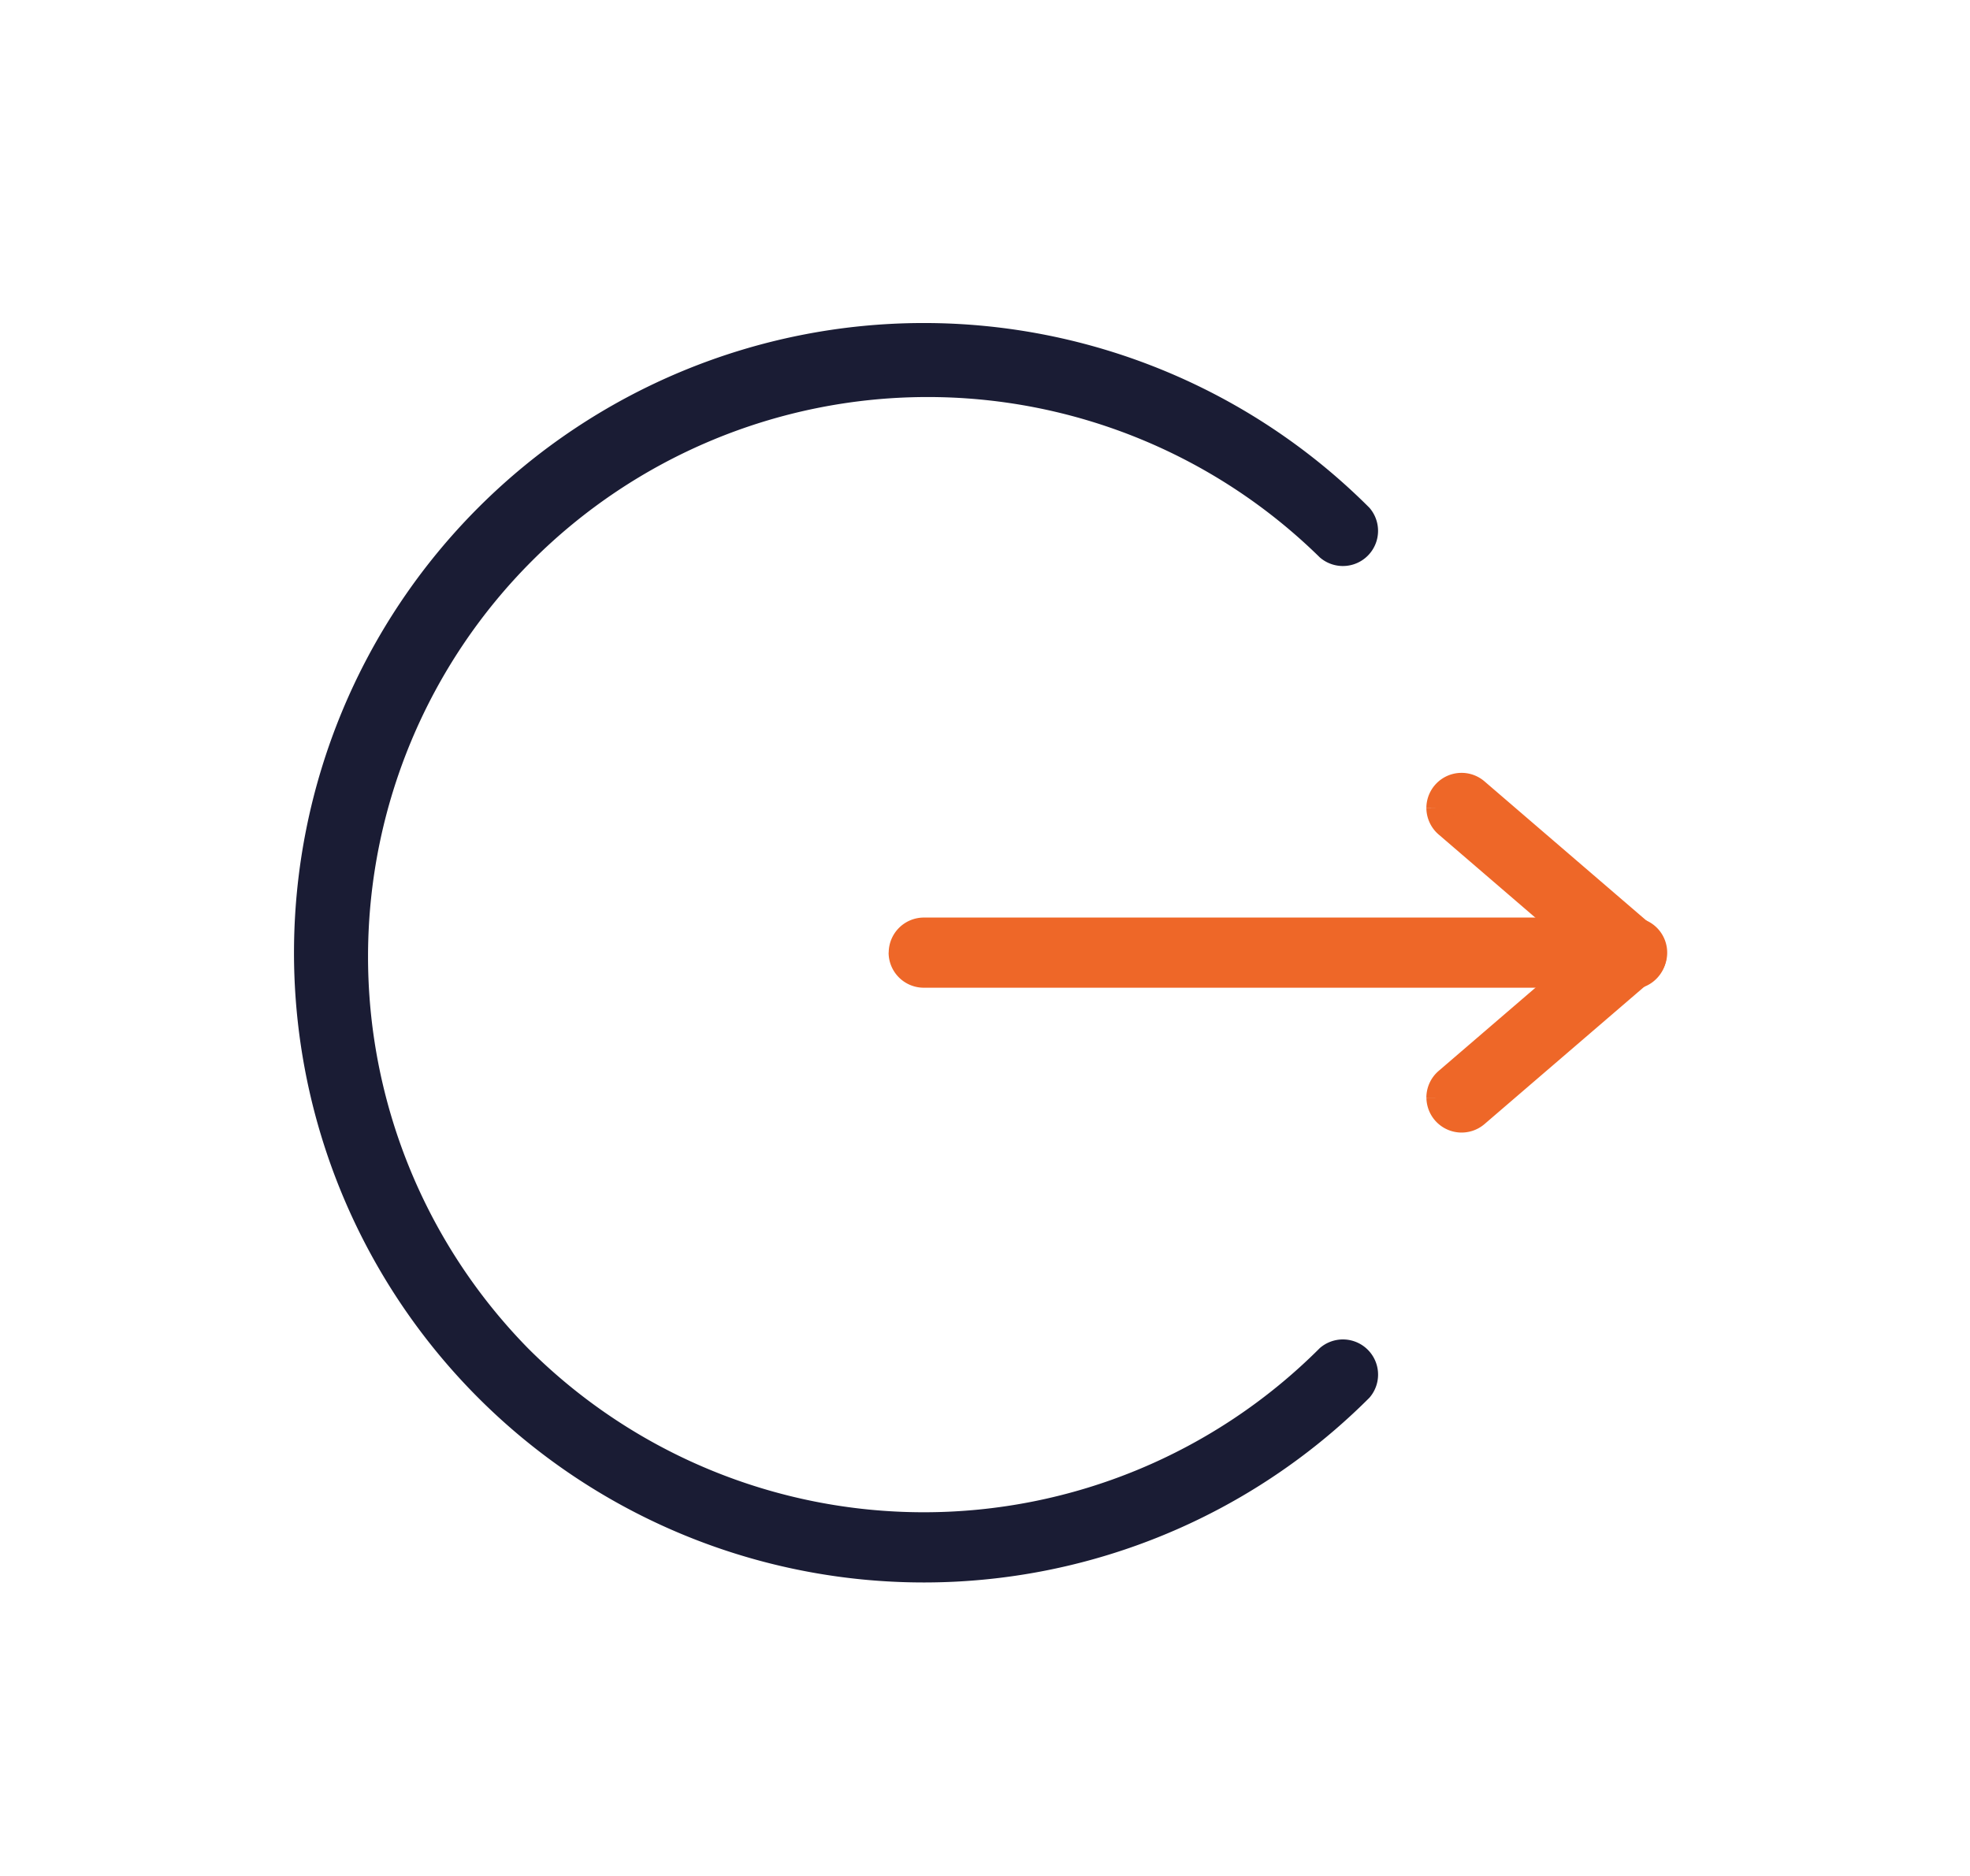 <?xml version="1.0" encoding="UTF-8"?>
<svg xmlns="http://www.w3.org/2000/svg" xmlns:xlink="http://www.w3.org/1999/xlink" width="84" height="80" viewBox="0 0 84 80">
  <defs>
    <clipPath id="clip-path">
      <rect id="Rectangle_336" data-name="Rectangle 336" width="56.486" height="63" fill="#1a1c34" stroke="#707070" stroke-width="1"></rect>
    </clipPath>
    <clipPath id="clip-onestepprocess">
      <rect width="84" height="80"></rect>
    </clipPath>
  </defs>
  <g id="onestepprocess" clip-path="url(#clip-onestepprocess)">
    <g id="Group_1332" data-name="Group 1332" transform="translate(71.116 13.757) rotate(90)">
      <g id="Group_1270" data-name="Group 1270" transform="translate(-2 -2.384)" clip-path="url(#clip-path)">
        <path id="Path_3864" data-name="Path 3864" d="M15.457,9.179A1,1,0,0,1,14.7,7.533L20.879.347a1,1,0,1,1,1.511,1.3L16.212,8.831a1,1,0,0,1-.755.348" transform="translate(7.238 3.001)" fill="#ee6728" stroke="#ee6728" stroke-width="1"></path>
        <path id="Path_3865" data-name="Path 3865" d="M26.29,9.179a1,1,0,0,1-.756-.348L19.357,1.646a1,1,0,0,1,1.512-1.3l6.177,7.185a1,1,0,0,1-.756,1.646" transform="translate(8.758 3.001)" fill="#ee6728" stroke="#ee6728" stroke-width="1"></path>
        <path id="Path_3866" data-name="Path 3866" d="M20.113,32.105a1,1,0,0,1-1-1V1a1,1,0,1,1,1.992,0V31.109a1,1,0,0,1-1,1" transform="translate(8.759 3.001)" fill="#ee6728" stroke="#ee6728" stroke-width="1"></path>
        <path id="Path_3867" data-name="Path 3867" d="M26.354,54.465A26.354,26.354,0,0,1,7.719,9.476a1,1,0,0,1,1.409,1.409A24.362,24.362,0,0,0,43.58,45.336a24.362,24.362,0,0,0,0-34.452,1,1,0,0,1,1.409-1.409A26.354,26.354,0,0,1,26.354,54.465" transform="translate(2.518 5.999)" fill="#1a1c34" stroke="#1a1c34" stroke-width="1"></path>
      </g>
    </g>
  </g>
</svg>
